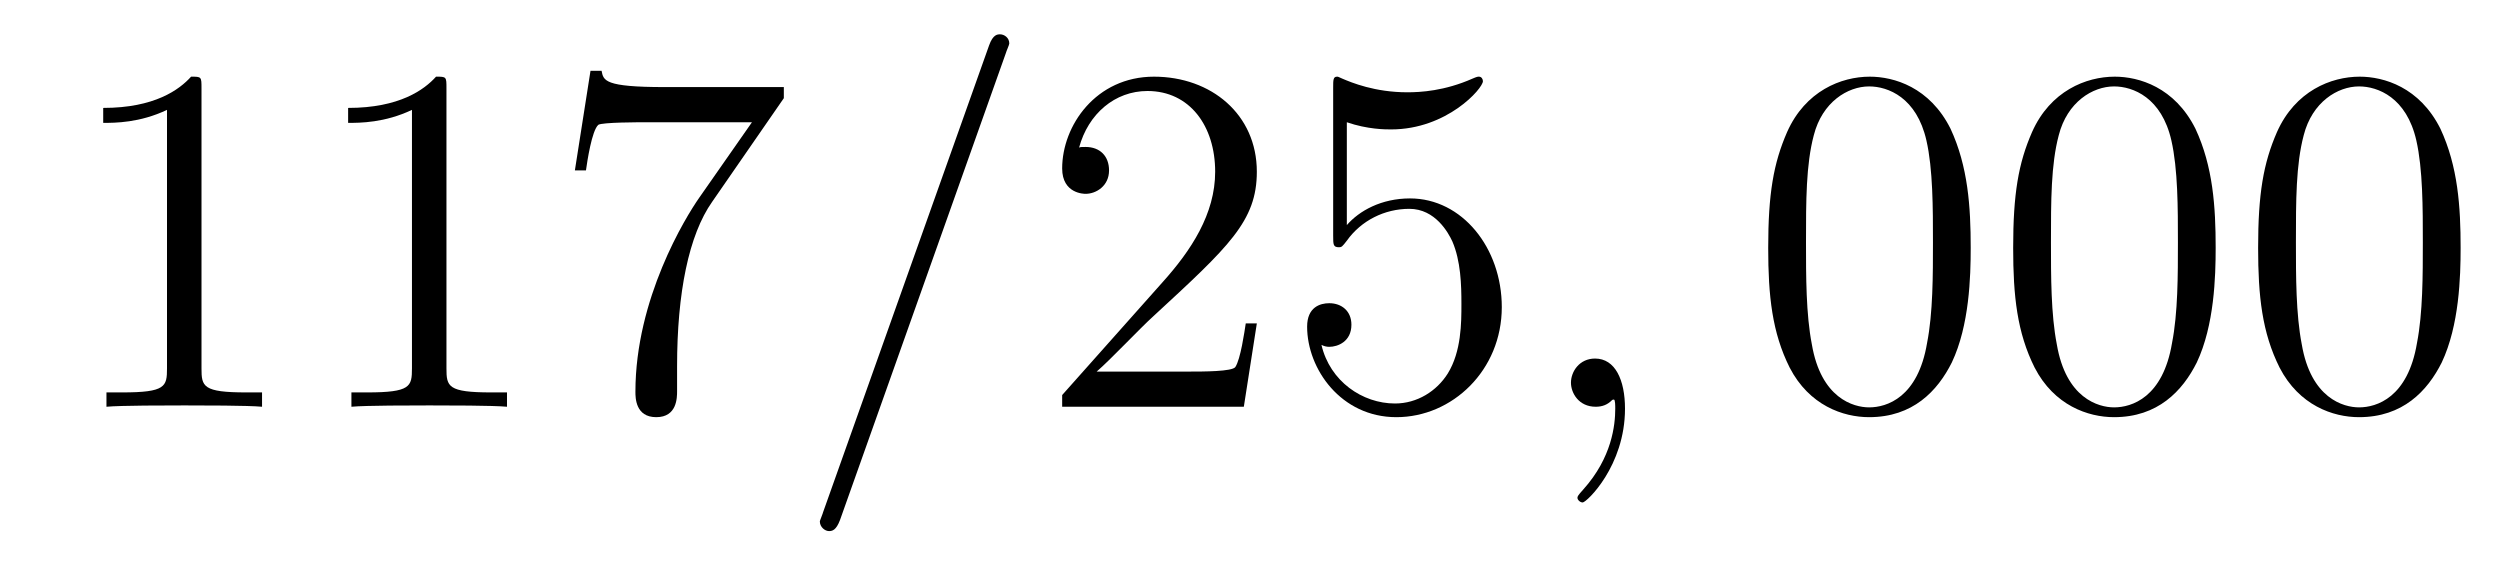 <?xml version='1.0'?>
<!-- This file was generated by dvisvgm 1.9.2 -->
<svg height='14pt' version='1.1' viewBox='0 -14 60 14' width='60pt' xmlns='http://www.w3.org/2000/svg' xmlns:xlink='http://www.w3.org/1999/xlink'>
<g id='page1'>
<g transform='matrix(1 0 0 1 -127 650)'>
<path d='M131.836 -661.879C131.836 -662.16 131.836 -662.16 131.586 -662.16C131.305 -661.848 130.711 -661.41 129.477 -661.41V-661.051C129.758 -661.051 130.352 -661.051 131.008 -661.363V-655.16C131.008 -654.723 130.977 -654.582 129.93 -654.582H129.555V-654.238C129.883 -654.27 131.039 -654.27 131.43 -654.27C131.82 -654.27 132.961 -654.27 133.289 -654.238V-654.582H132.914C131.867 -654.582 131.836 -654.723 131.836 -655.16V-661.879ZM137.715 -661.879C137.715 -662.16 137.715 -662.16 137.465 -662.16C137.184 -661.848 136.59 -661.41 135.355 -661.41V-661.051C135.637 -661.051 136.23 -661.051 136.887 -661.363V-655.16C136.887 -654.723 136.855 -654.582 135.809 -654.582H135.434V-654.238C135.762 -654.27 136.918 -654.27 137.309 -654.27C137.699 -654.27 138.84 -654.27 139.168 -654.238V-654.582H138.793C137.746 -654.582 137.715 -654.723 137.715 -655.16V-661.879ZM145.812 -661.644V-661.91H142.953C141.5 -661.91 141.484 -662.066 141.438 -662.301H141.172L140.797 -659.91H141.063C141.094 -660.129 141.203 -660.863 141.359 -661.004C141.453 -661.066 142.344 -661.066 142.516 -661.066H145.047L143.781 -659.254C143.453 -658.785 142.25 -656.832 142.25 -654.598C142.25 -654.457 142.25 -653.988 142.75 -653.988C143.25 -653.988 143.25 -654.457 143.25 -654.613V-655.207C143.25 -656.973 143.531 -658.363 144.094 -659.16L145.812 -661.644ZM146.035 -654.238' fill-rule='evenodd'/>
<path d='M151.145 -662.738C151.145 -662.754 151.223 -662.926 151.223 -662.957C151.223 -663.098 151.098 -663.176 151.004 -663.176C150.941 -663.176 150.832 -663.176 150.738 -662.91L146.754 -651.707C146.754 -651.691 146.676 -651.504 146.676 -651.488C146.676 -651.348 146.801 -651.254 146.895 -651.254C146.973 -651.254 147.066 -651.27 147.16 -651.519L151.145 -662.738ZM151.914 -654.238' fill-rule='evenodd'/>
<path d='M157.164 -656.238H156.898C156.867 -656.035 156.773 -655.379 156.648 -655.191C156.57 -655.082 155.883 -655.082 155.523 -655.082H153.32C153.648 -655.363 154.367 -656.129 154.68 -656.41C156.492 -658.082 157.164 -658.691 157.164 -659.879C157.164 -661.254 156.07 -662.16 154.695 -662.16C153.305 -662.16 152.492 -660.988 152.492 -659.957C152.492 -659.348 153.023 -659.348 153.055 -659.348C153.305 -659.348 153.617 -659.535 153.617 -659.91C153.617 -660.254 153.398 -660.473 153.055 -660.473C152.945 -660.473 152.93 -660.473 152.898 -660.457C153.117 -661.269 153.758 -661.816 154.539 -661.816C155.555 -661.816 156.164 -660.973 156.164 -659.879C156.164 -658.863 155.586 -657.988 154.898 -657.223L152.492 -654.519V-654.238H156.852L157.164 -656.238ZM159.324 -661.066C159.824 -660.894 160.246 -660.894 160.387 -660.894C161.73 -660.894 162.59 -661.879 162.59 -662.051C162.59 -662.098 162.559 -662.16 162.496 -662.16C162.465 -662.16 162.449 -662.16 162.34 -662.113C161.668 -661.816 161.09 -661.785 160.777 -661.785C159.996 -661.785 159.434 -662.019 159.215 -662.113C159.121 -662.16 159.105 -662.16 159.09 -662.16C158.996 -662.16 158.996 -662.082 158.996 -661.895V-658.348C158.996 -658.129 158.996 -658.066 159.137 -658.066C159.199 -658.066 159.215 -658.082 159.324 -658.223C159.668 -658.707 160.23 -658.988 160.824 -658.988C161.449 -658.988 161.762 -658.41 161.856 -658.207C162.059 -657.738 162.074 -657.16 162.074 -656.707S162.074 -655.566 161.746 -655.035C161.481 -654.613 161.012 -654.316 160.48 -654.316C159.699 -654.316 158.918 -654.848 158.715 -655.723C158.777 -655.691 158.84 -655.676 158.902 -655.676C159.105 -655.676 159.434 -655.801 159.434 -656.207C159.434 -656.535 159.199 -656.723 158.902 -656.723C158.684 -656.723 158.371 -656.629 158.371 -656.16C158.371 -655.145 159.184 -653.988 160.512 -653.988C161.856 -653.988 163.043 -655.113 163.043 -656.629C163.043 -658.051 162.09 -659.238 160.84 -659.238C160.152 -659.238 159.621 -658.941 159.324 -658.598V-661.066ZM163.672 -654.238' fill-rule='evenodd'/>
<path d='M166 -654.191C166 -654.879 165.766 -655.395 165.281 -655.395C164.906 -655.395 164.703 -655.082 164.703 -654.816C164.703 -654.566 164.891 -654.238 165.297 -654.238C165.453 -654.238 165.578 -654.285 165.687 -654.395C165.703 -654.41 165.719 -654.41 165.734 -654.41C165.766 -654.41 165.766 -654.254 165.766 -654.191C165.766 -653.801 165.687 -653.019 165 -652.254C164.859 -652.098 164.859 -652.082 164.859 -652.051C164.859 -652.004 164.922 -651.941 164.984 -651.941C165.078 -651.941 166 -652.816 166 -654.191ZM166.91 -654.238' fill-rule='evenodd'/>
<path d='M174.297 -658.051C174.297 -659.035 174.234 -660.004 173.813 -660.91C173.313 -661.91 172.453 -662.16 171.875 -662.16C171.188 -662.16 170.328 -661.816 169.891 -660.832C169.563 -660.082 169.437 -659.348 169.437 -658.051C169.437 -656.895 169.531 -656.019 169.953 -655.176C170.422 -654.27 171.234 -653.988 171.859 -653.988C172.906 -653.988 173.5 -654.613 173.844 -655.301C174.266 -656.191 174.297 -657.363 174.297 -658.051ZM171.859 -654.223C171.484 -654.223 170.703 -654.441 170.484 -655.738C170.344 -656.457 170.344 -657.363 170.344 -658.191C170.344 -659.176 170.344 -660.051 170.531 -660.754C170.734 -661.551 171.344 -661.926 171.859 -661.926C172.313 -661.926 173 -661.66 173.234 -660.629C173.391 -659.941 173.391 -659.004 173.391 -658.191C173.391 -657.395 173.391 -656.488 173.25 -655.77C173.031 -654.457 172.281 -654.223 171.859 -654.223ZM180.176 -658.051C180.176 -659.035 180.113 -660.004 179.691 -660.91C179.191 -661.91 178.332 -662.16 177.754 -662.16C177.066 -662.16 176.207 -661.816 175.77 -660.832C175.441 -660.082 175.316 -659.348 175.316 -658.051C175.316 -656.895 175.41 -656.019 175.832 -655.176C176.301 -654.27 177.113 -653.988 177.738 -653.988C178.785 -653.988 179.379 -654.613 179.723 -655.301C180.144 -656.191 180.176 -657.363 180.176 -658.051ZM177.738 -654.223C177.363 -654.223 176.582 -654.441 176.363 -655.738C176.223 -656.457 176.223 -657.363 176.223 -658.191C176.223 -659.176 176.223 -660.051 176.41 -660.754C176.613 -661.551 177.223 -661.926 177.738 -661.926C178.191 -661.926 178.879 -661.66 179.113 -660.629C179.27 -659.941 179.27 -659.004 179.27 -658.191C179.27 -657.395 179.27 -656.488 179.129 -655.77C178.91 -654.457 178.16 -654.223 177.738 -654.223ZM186.055 -658.051C186.055 -659.035 185.992 -660.004 185.57 -660.91C185.07 -661.91 184.211 -662.16 183.633 -662.16C182.945 -662.16 182.086 -661.816 181.648 -660.832C181.32 -660.082 181.195 -659.348 181.195 -658.051C181.195 -656.895 181.289 -656.019 181.711 -655.176C182.18 -654.27 182.992 -653.988 183.617 -653.988C184.664 -653.988 185.258 -654.613 185.602 -655.301C186.023 -656.191 186.055 -657.363 186.055 -658.051ZM183.617 -654.223C183.242 -654.223 182.461 -654.441 182.242 -655.738C182.102 -656.457 182.102 -657.363 182.102 -658.191C182.102 -659.176 182.102 -660.051 182.289 -660.754C182.492 -661.551 183.102 -661.926 183.617 -661.926C184.07 -661.926 184.758 -661.66 184.992 -660.629C185.148 -659.941 185.148 -659.004 185.148 -658.191C185.148 -657.395 185.148 -656.488 185.008 -655.77C184.789 -654.457 184.039 -654.223 183.617 -654.223ZM186.59 -654.238' fill-rule='evenodd'/>
</g>
</g>
</svg>
